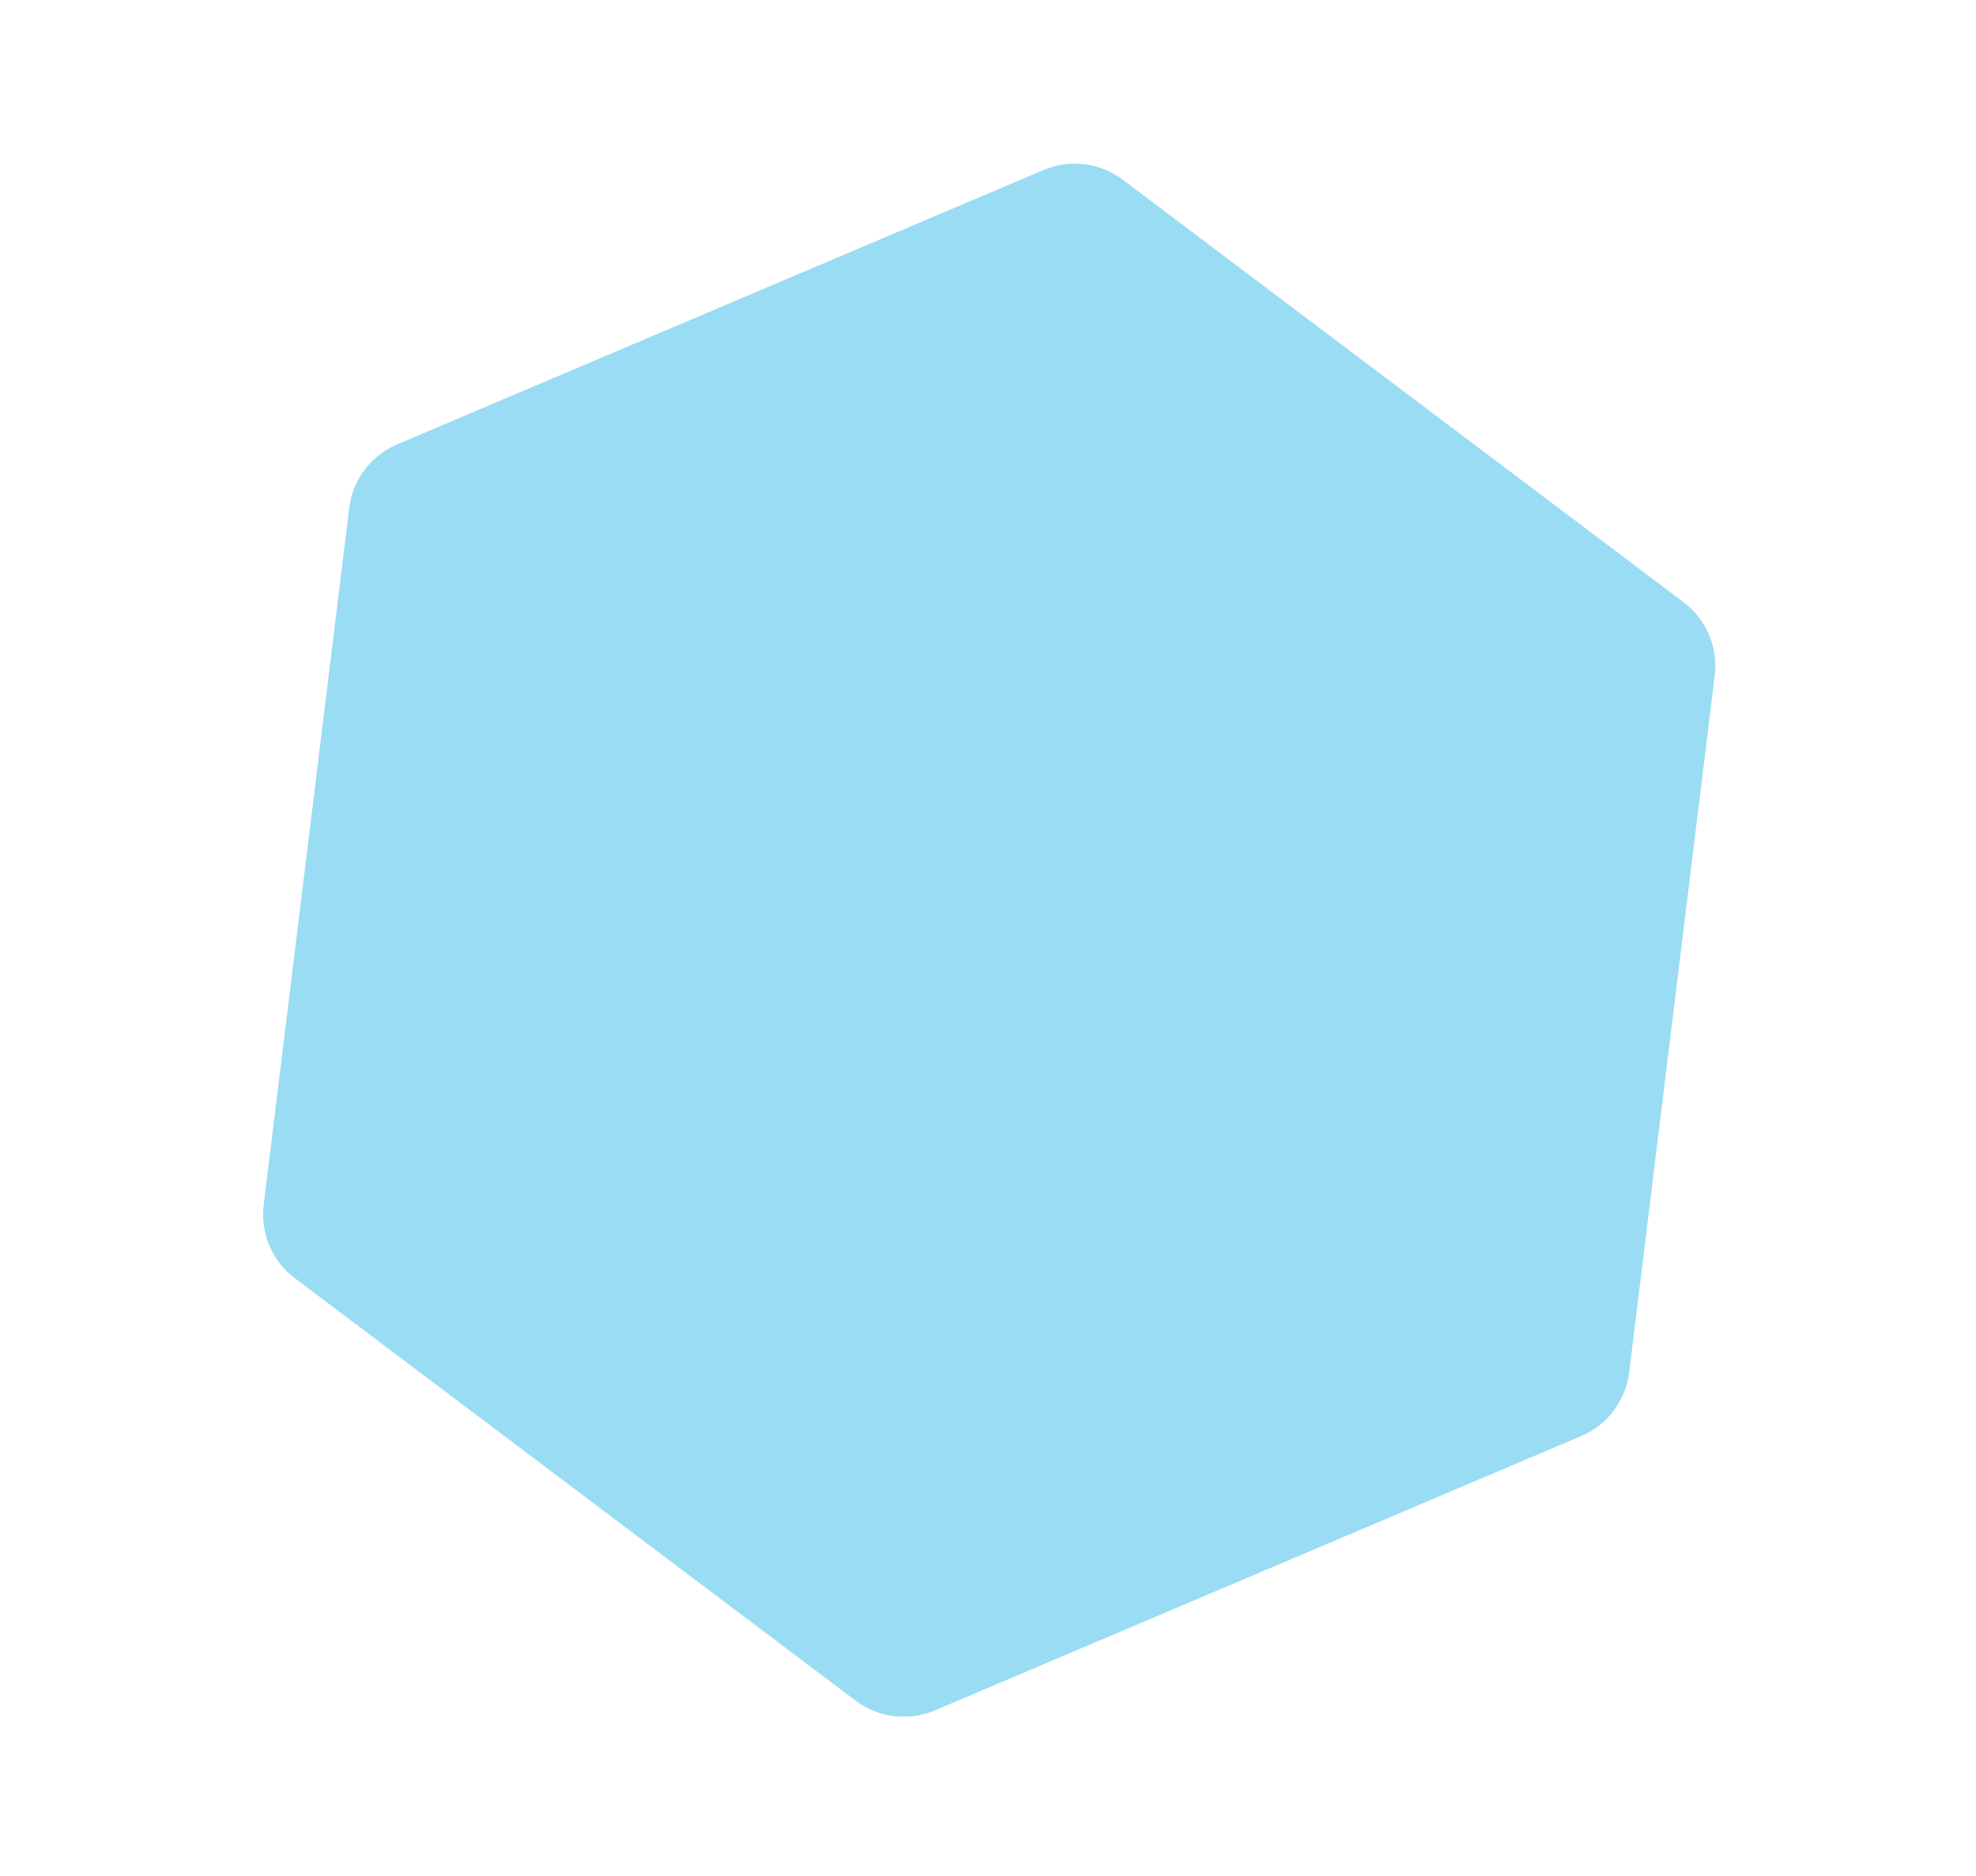 <?xml version="1.0" encoding="UTF-8"?>
<svg id="edge" xmlns="http://www.w3.org/2000/svg" width="612.743" height="581.847" viewBox="0 0 612.743 581.847">
  <path id="Path_431" data-name="Path 431" d="M348.141,55.736l173.927,131.049c7.049,5.311,10.729,13.979,9.654,22.739l-26.53,216.146c-1.075,8.76-6.742,16.281-14.866,19.73l-200.455,85.101c-8.124,3.449-17.471,2.302-24.521-3.009l-173.927-131.049c-7.049-5.311-10.729-13.979-9.654-22.739l26.527-216.149c1.075-8.76,6.743-16.282,14.867-19.73l200.455-85.101c8.125-3.449,17.473-2.3,24.521,3.013Z" style="fill: #00a7e1; isolation: isolate; opacity: .4; stroke-width: 0px;"/>
</svg>